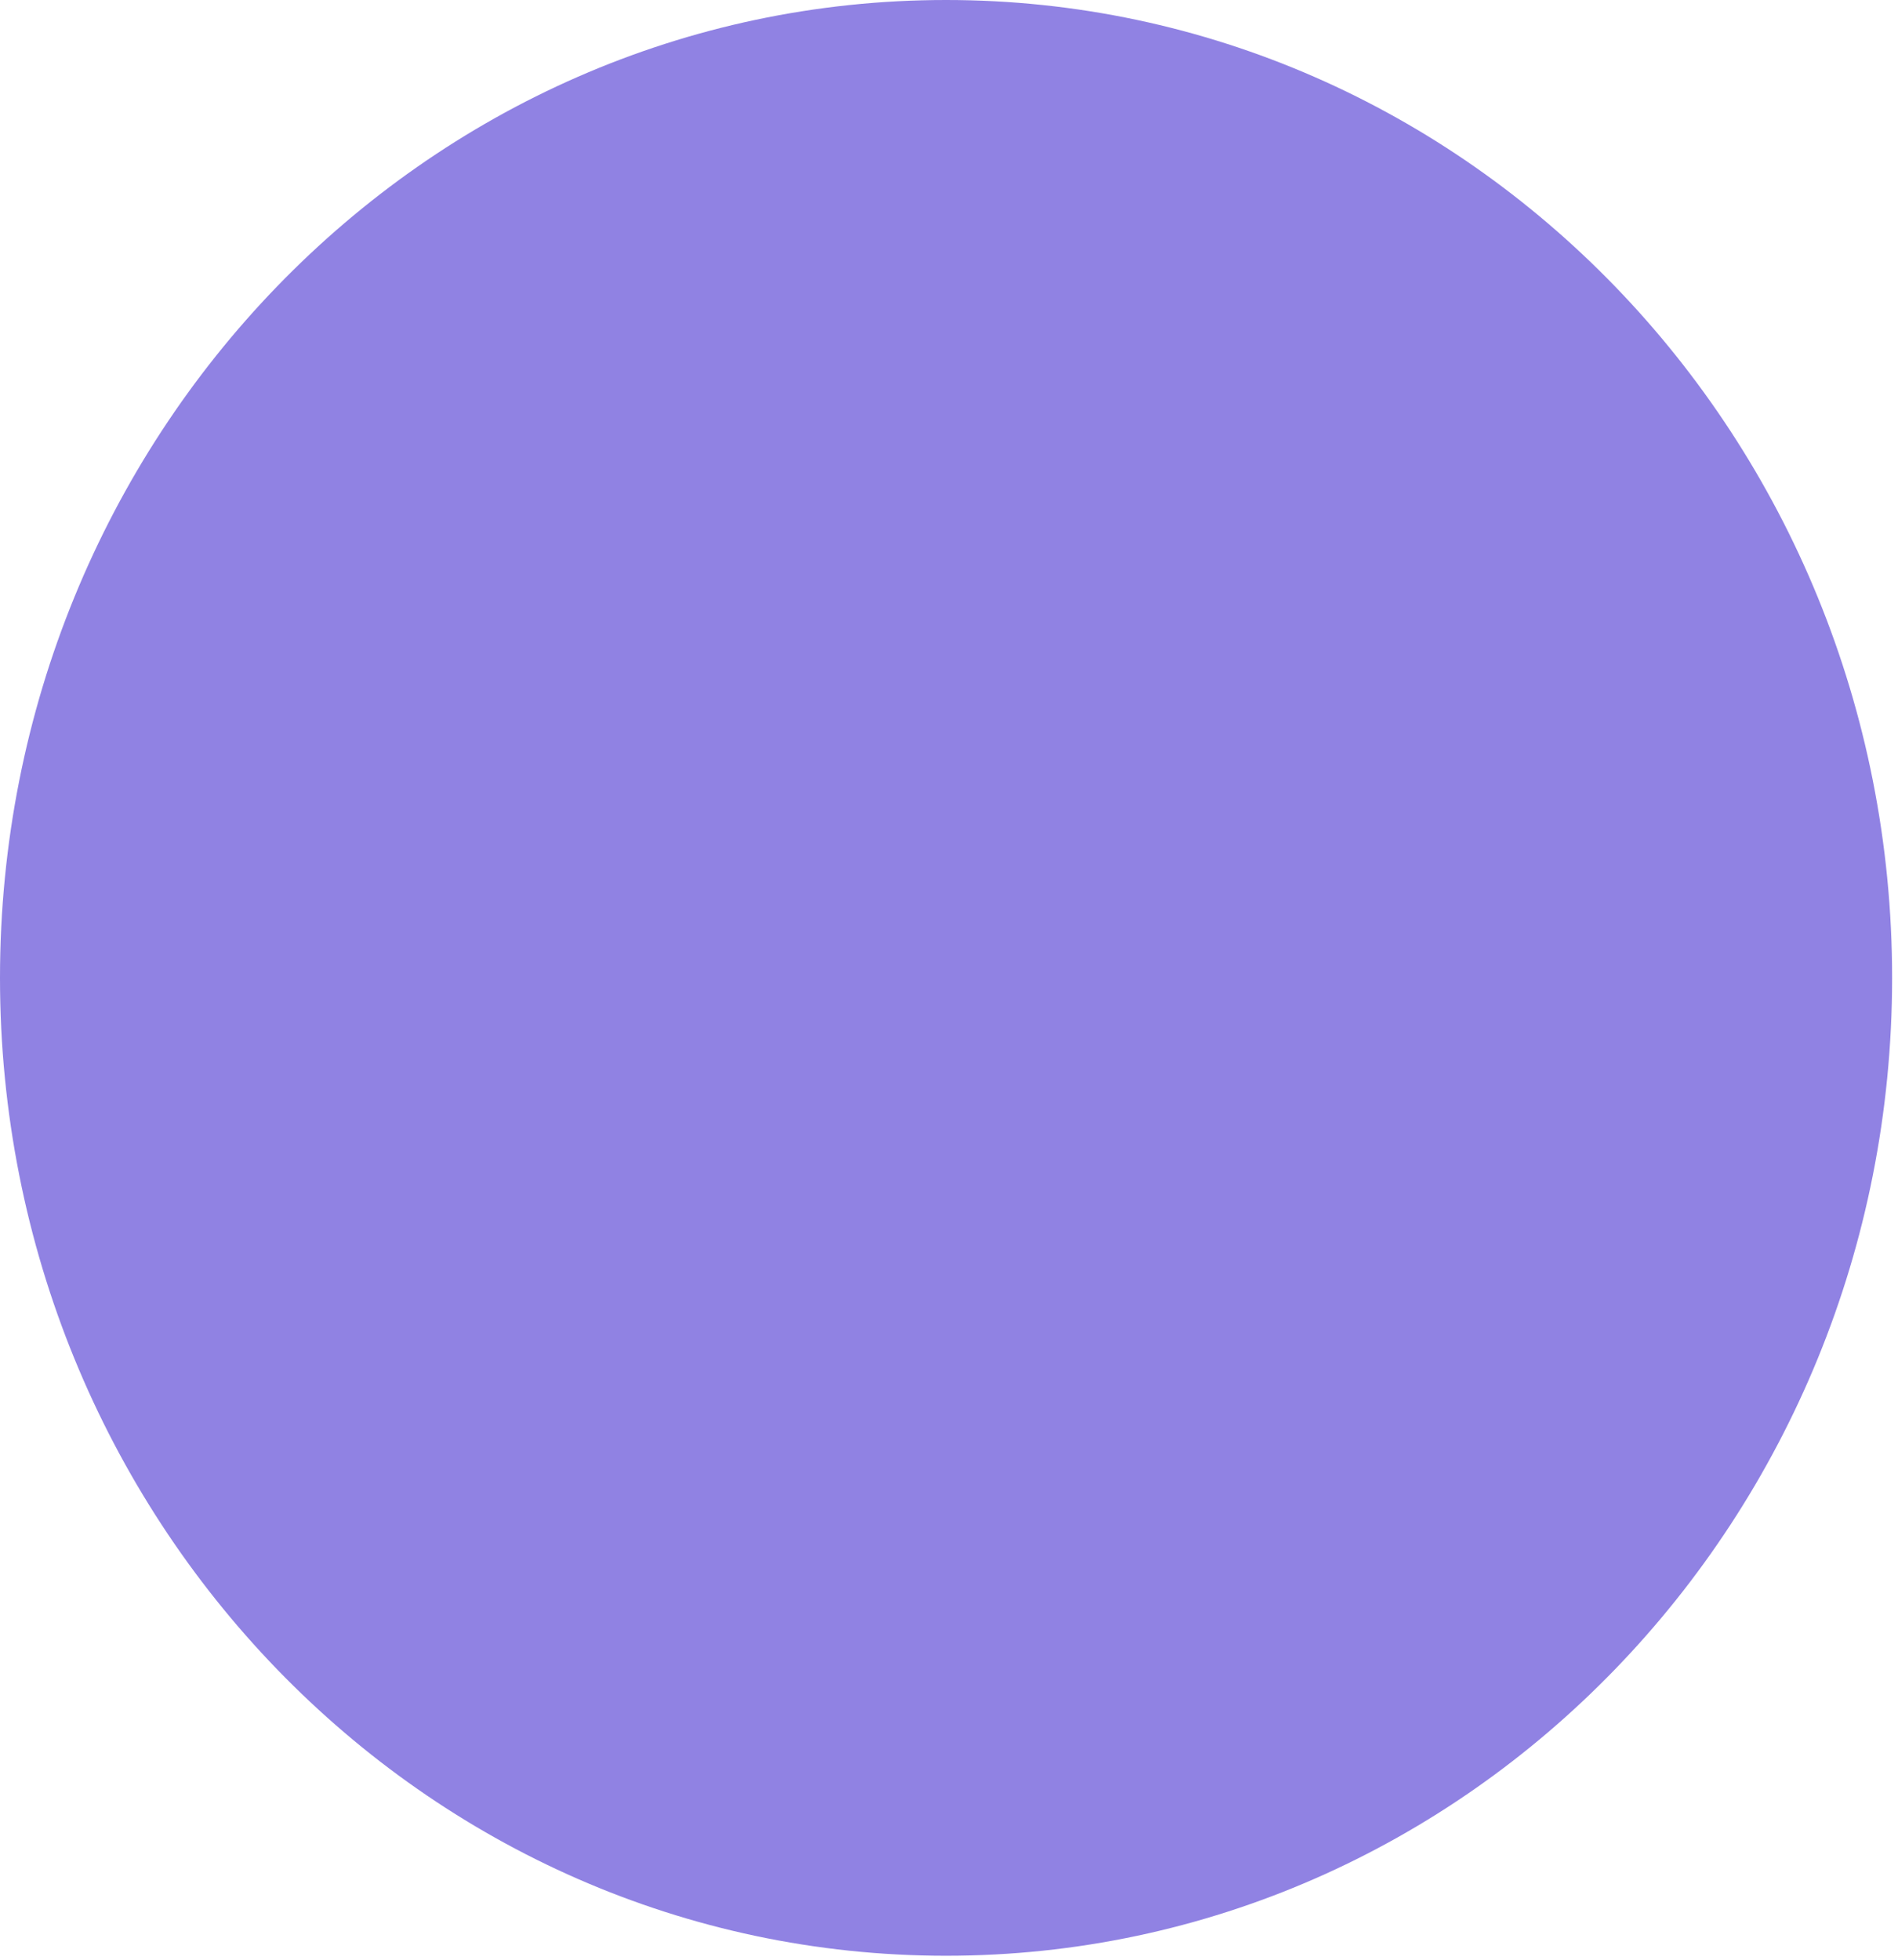 <?xml version="1.0" encoding="utf-8"?>
<svg xmlns="http://www.w3.org/2000/svg" fill="none" height="100%" overflow="visible" preserveAspectRatio="none" style="display: block;" viewBox="0 0 217 224" width="100%">
<g clip-path="url(#clip0_0_1161)" id="Frame">
<path d="M108.163 223.546C167.9 223.546 216.327 173.503 216.327 111.773C216.327 50.042 167.9 -0 108.163 -0C48.426 -0 -6.31759e-05 50.042 -6.31759e-05 111.773C-6.31759e-05 173.503 48.426 223.546 108.163 223.546Z" fill="#9082E3" id="Vector"/>
</g>
<defs>
<clipPath id="clip0_0_1161">
<rect fill="white" height="223.77" width="216.543"/>
</clipPath>
</defs>
</svg>